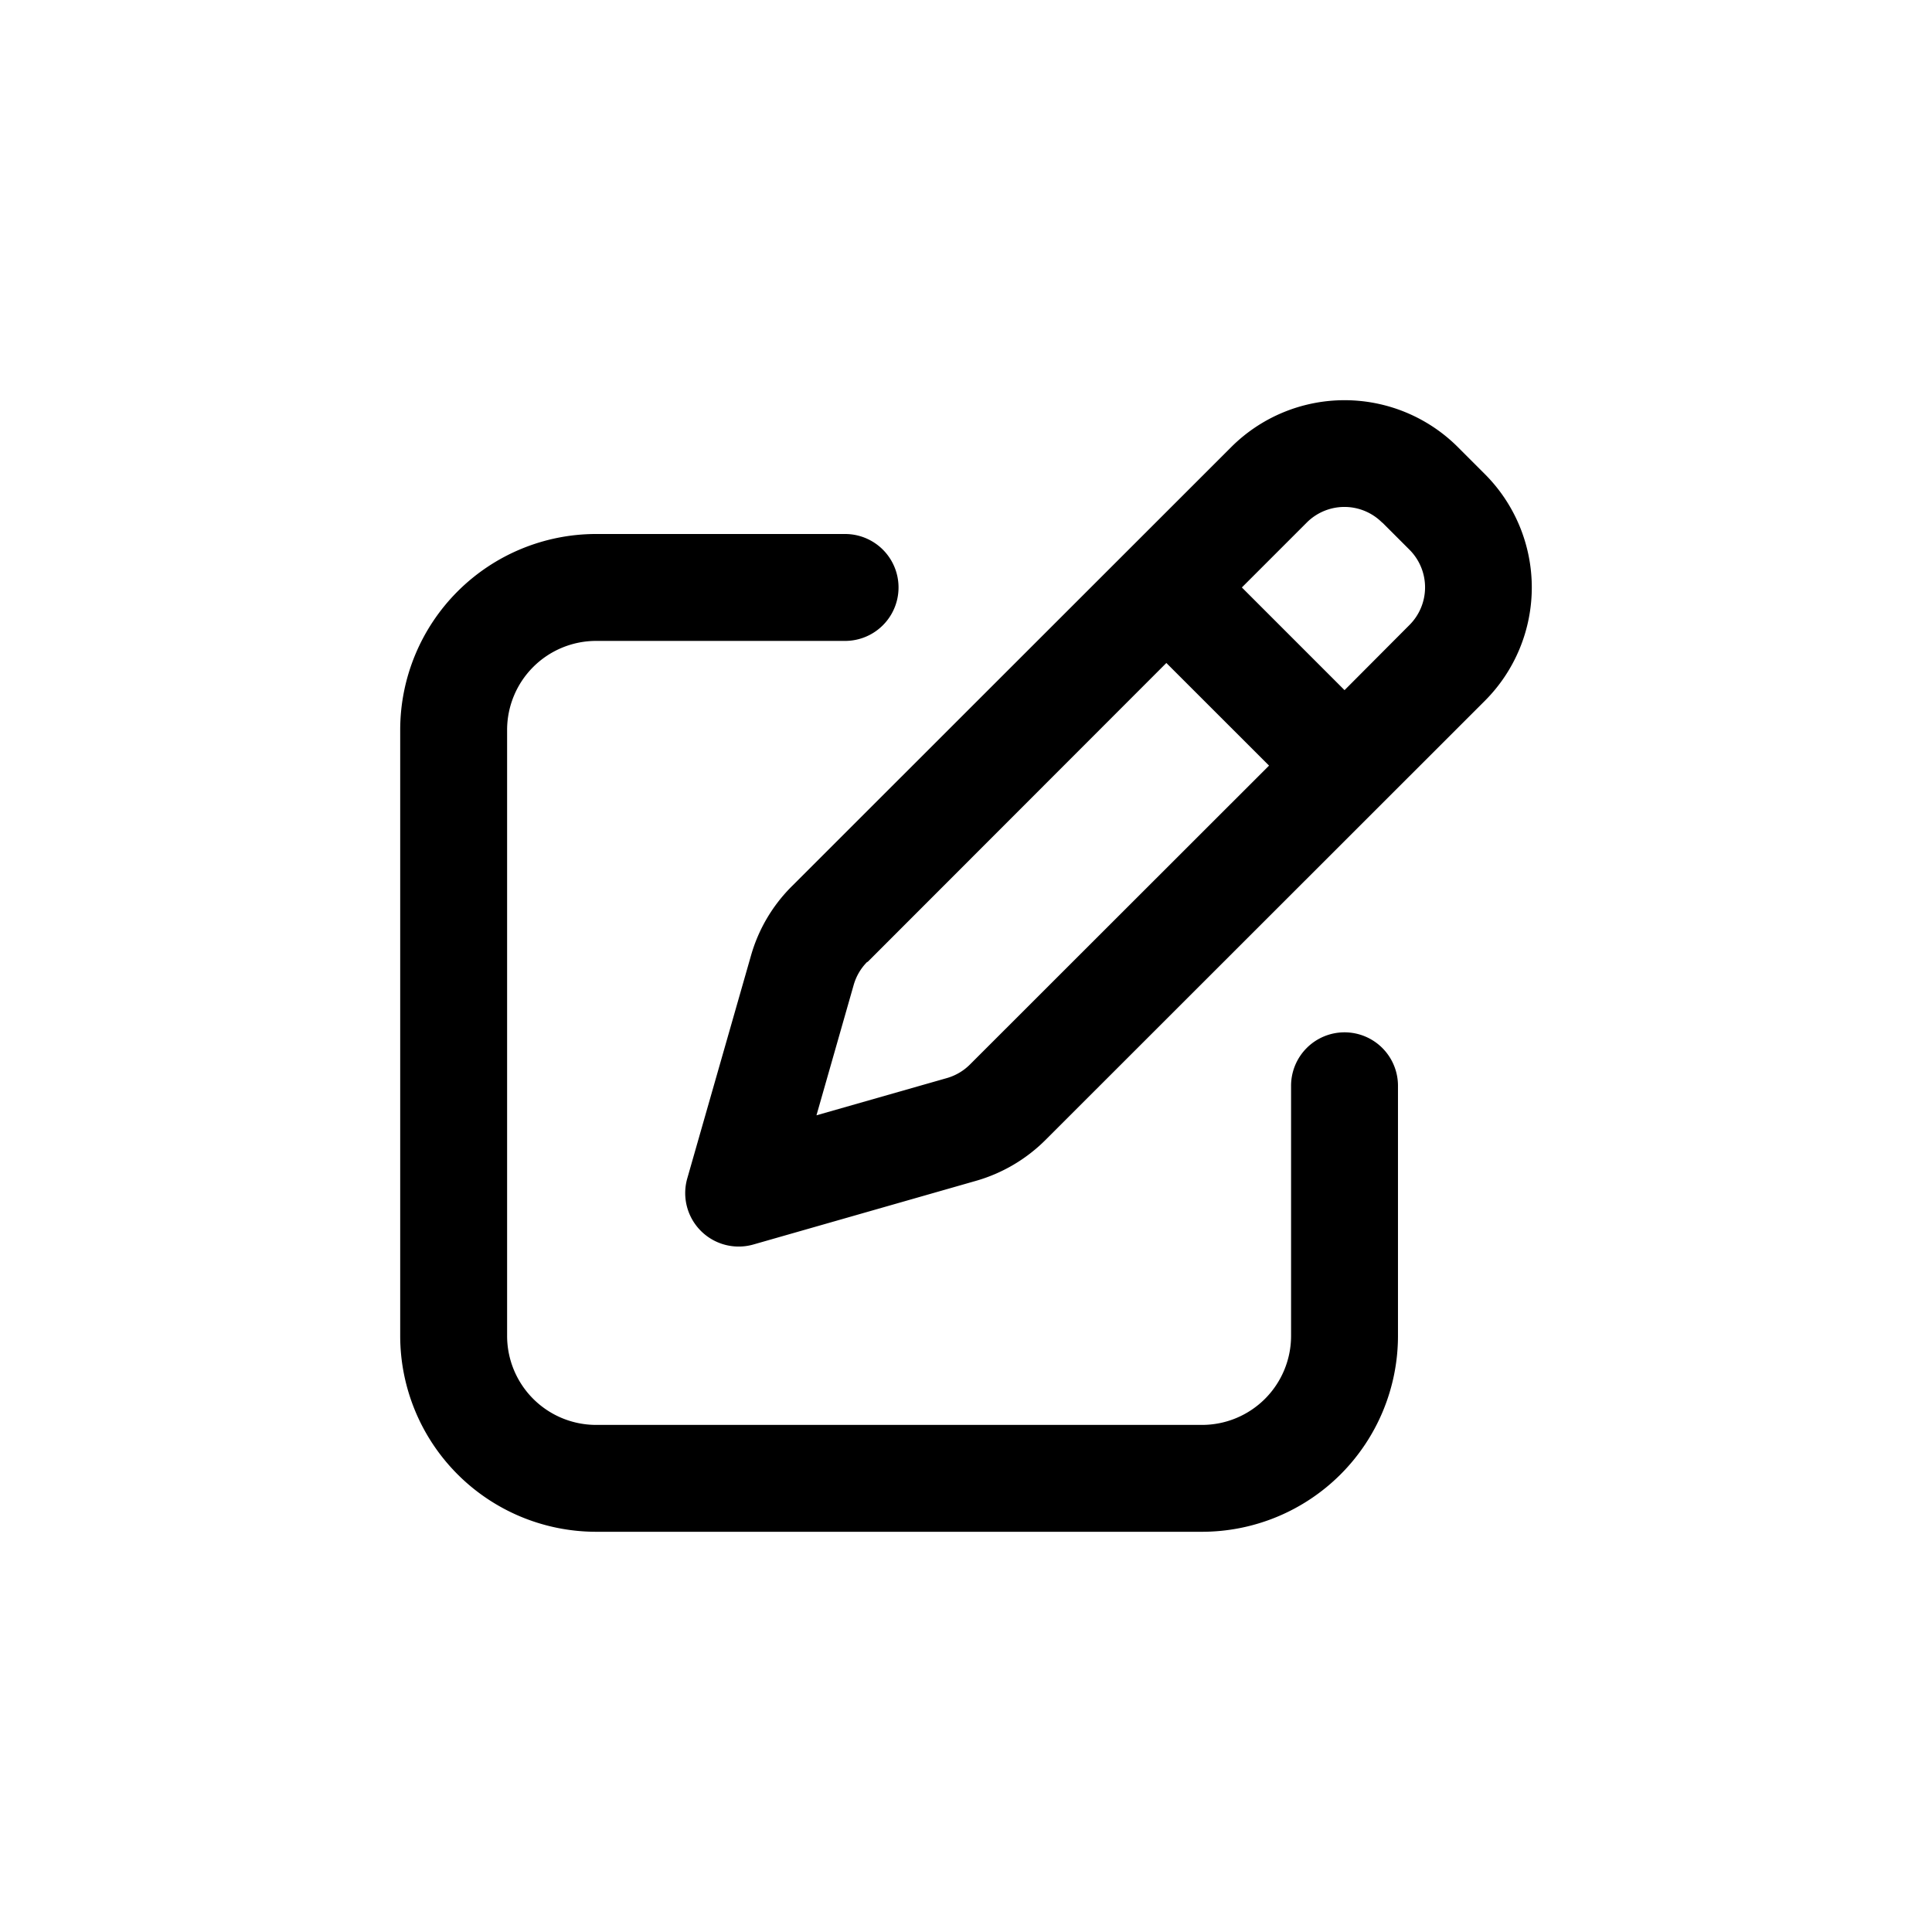 <svg xmlns="http://www.w3.org/2000/svg" width="320" height="320" viewBox="0 0 320 320"><defs><style>.a{fill:none;}</style></defs><g transform="translate(1238 734)"><rect class="a" width="320" height="320" transform="translate(-1238 -734)"/><path d="M162.684,20.556l4.464,4.464a8.817,8.817,0,0,1,0,12.506L156.413,48.3,139.406,31.291l10.735-10.735a8.817,8.817,0,0,1,12.506,0ZM77.395,93.34,126.9,43.8,143.907,60.8,94.364,110.309a8.826,8.826,0,0,1-3.837,2.25l-21.58,6.161,6.161-21.581a8.826,8.826,0,0,1,2.25-3.837ZM137.636,8.05,64.852,80.8A26.354,26.354,0,0,0,58.1,92.27l-10.55,36.89a8.857,8.857,0,0,0,10.956,10.956l36.89-10.55a26.651,26.651,0,0,0,11.473-6.751l72.783-72.747a26.562,26.562,0,0,0,0-37.554L175.189,8.05a26.562,26.562,0,0,0-37.554,0ZM32.463,22.437A32.463,32.463,0,0,0,0,54.9v100.34A32.463,32.463,0,0,0,32.463,187.7H132.8a32.463,32.463,0,0,0,32.463-32.463V113.924a8.854,8.854,0,1,0-17.707,0v41.317A14.752,14.752,0,0,1,132.8,170H32.463a14.752,14.752,0,0,1-14.756-14.756V54.9A14.752,14.752,0,0,1,32.463,40.145H73.78a8.854,8.854,0,0,0,0-17.707Z" transform="translate(-1171.714 -667.99)"/></g></svg>